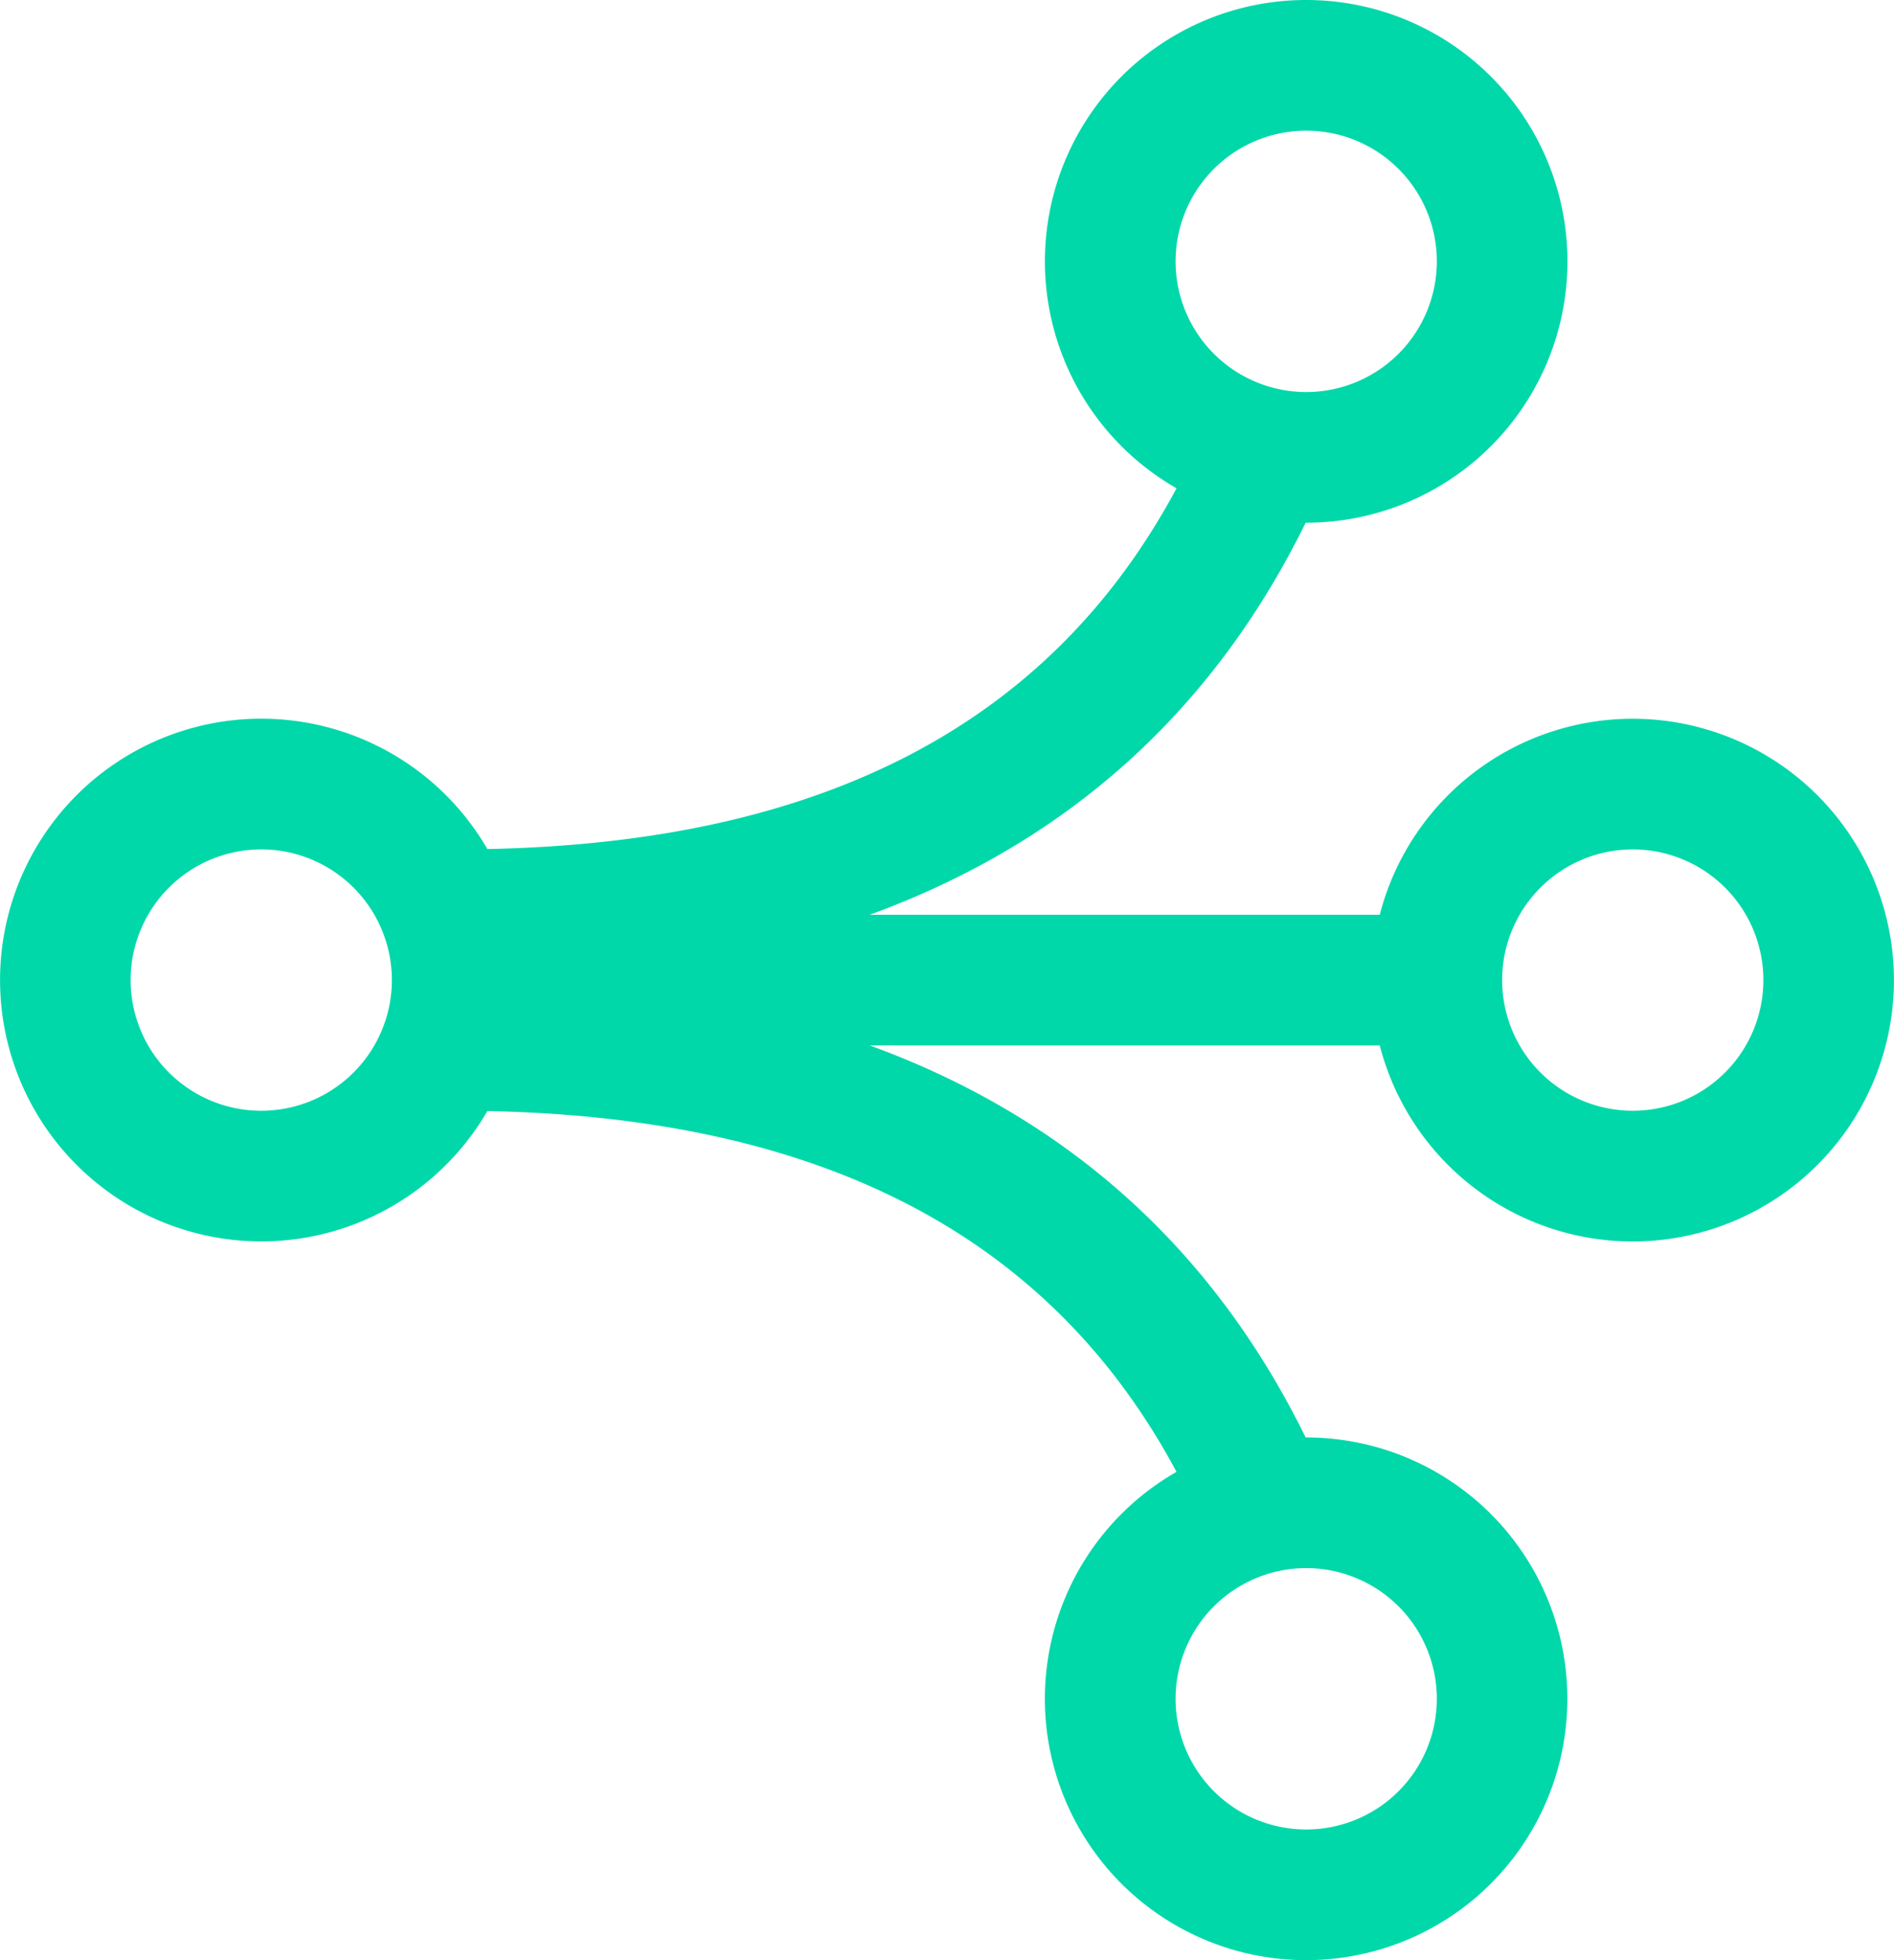 <svg width="58" height="60" viewBox="0 0 58 60" xmlns="http://www.w3.org/2000/svg" xmlns:xlink="http://www.w3.org/1999/xlink">
    <defs>
        <path d="M0 0h58v60H0V0z" id="ov5s0bnjda"/>
    </defs>
    <path d="M40 0a8 8 0 1 1 0 16h-.017c-2.85 5.8-7.329 9.804-13.35 12.001h15.619a8 8 0 1 1 0 4L26.635 32c6.02 2.197 10.498 6.201 13.348 12H40a8 8 0 1 1-3.972 1.054c-3.842-7.174-10.78-10.84-21.104-11.045a8 8 0 1 1 0-8.02c10.324-.203 17.262-3.87 21.105-11.043A8 8 0 0 1 40 0zm0 48a4 4 0 1 0 0 8 4 4 0 0 0 0-8zM8 26a4 4 0 1 0 4 4.024l-.001-.068L12 30a4 4 0 0 0-4-4zm42 0a4 4 0 1 0 0 8 4 4 0 0 0 0-8zM40 4a4 4 0 1 0 0 8 4 4 0 0 0 0-8z" fill="#00D8AA" xlink:href="#ov5s0bnjda"/>
</svg>
